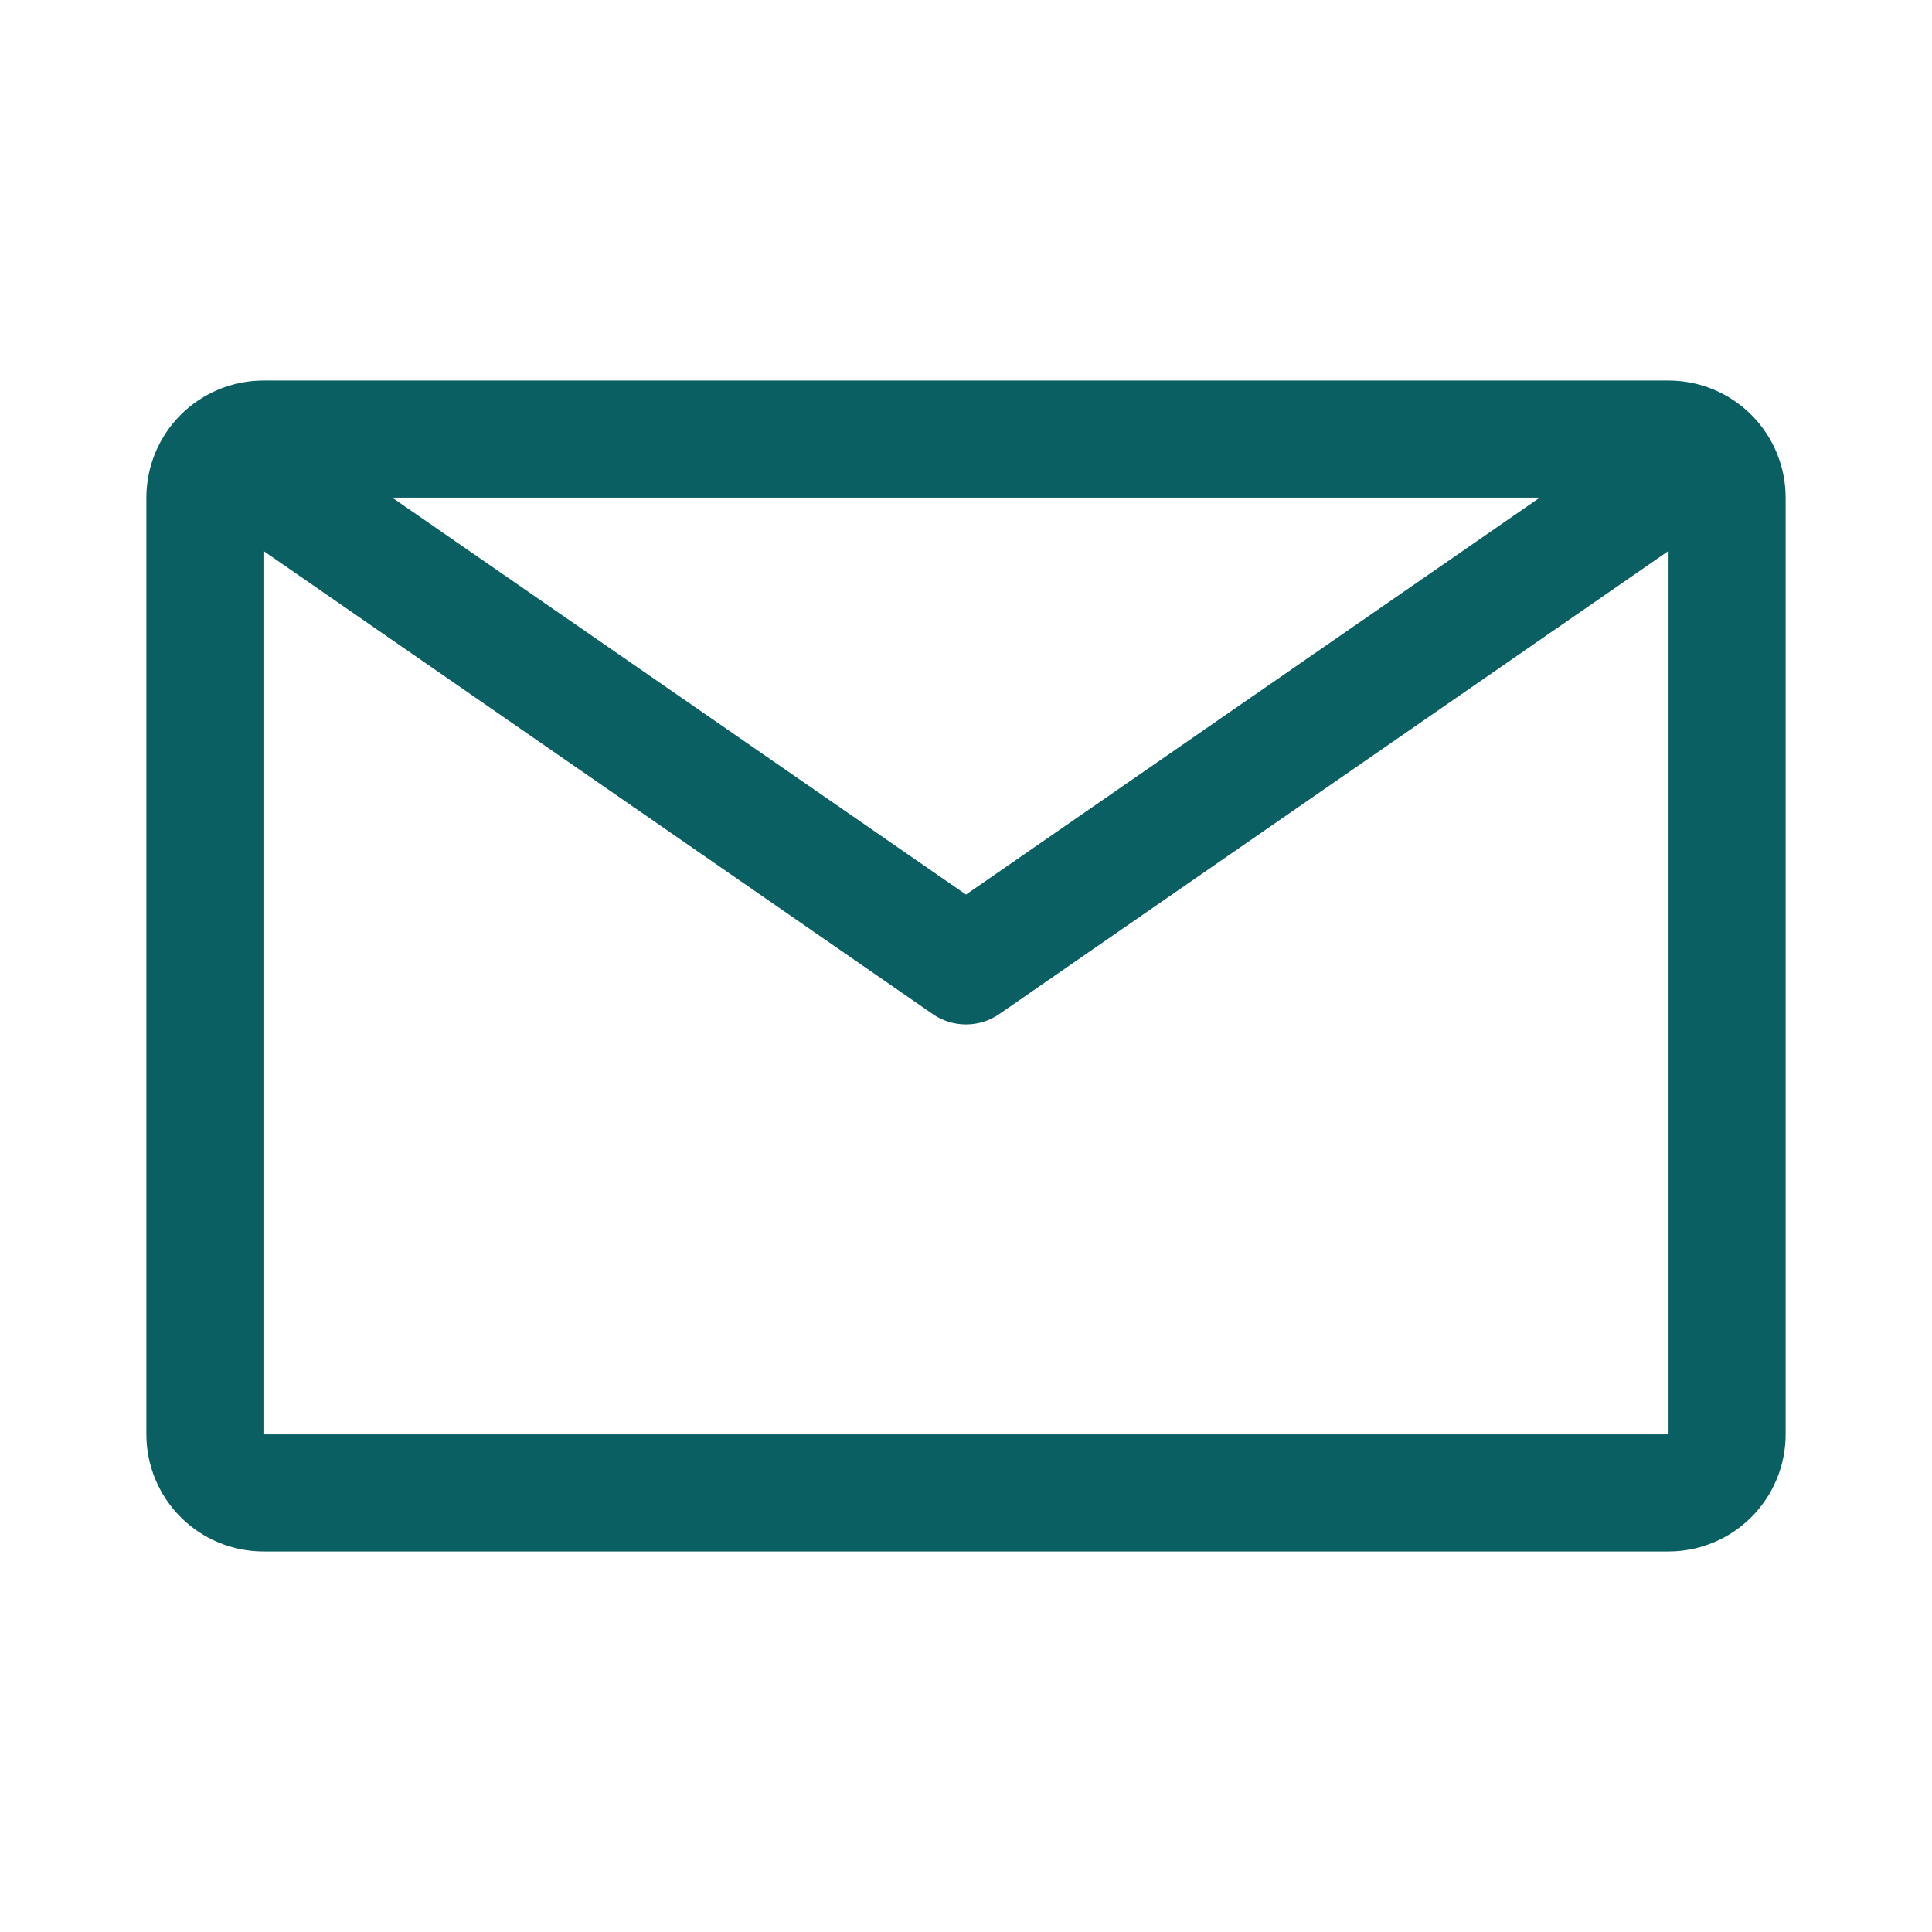 <svg width="33" height="33" viewBox="0 0 33 33" fill="none" xmlns="http://www.w3.org/2000/svg">
<path d="M28.5 6.5H4.5C3.97 6.5 3.461 6.711 3.086 7.086C2.711 7.461 2.5 7.97 2.5 8.5V24.5C2.5 25.03 2.711 25.539 3.086 25.914C3.461 26.289 3.97 26.5 4.5 26.5H28.5C29.03 26.5 29.539 26.289 29.914 25.914C30.289 25.539 30.5 25.03 30.5 24.5V8.5C30.5 7.97 30.289 7.461 29.914 7.086C29.539 6.711 29.03 6.5 28.5 6.5ZM26.3 8.5L16.5 15.28L6.7 8.5H26.3ZM4.5 24.5V9.41L15.93 17.32C16.097 17.436 16.296 17.498 16.5 17.498C16.704 17.498 16.903 17.436 17.07 17.32L28.5 9.41V24.5H4.5Z" fill="#0a5f63"/>
</svg>
